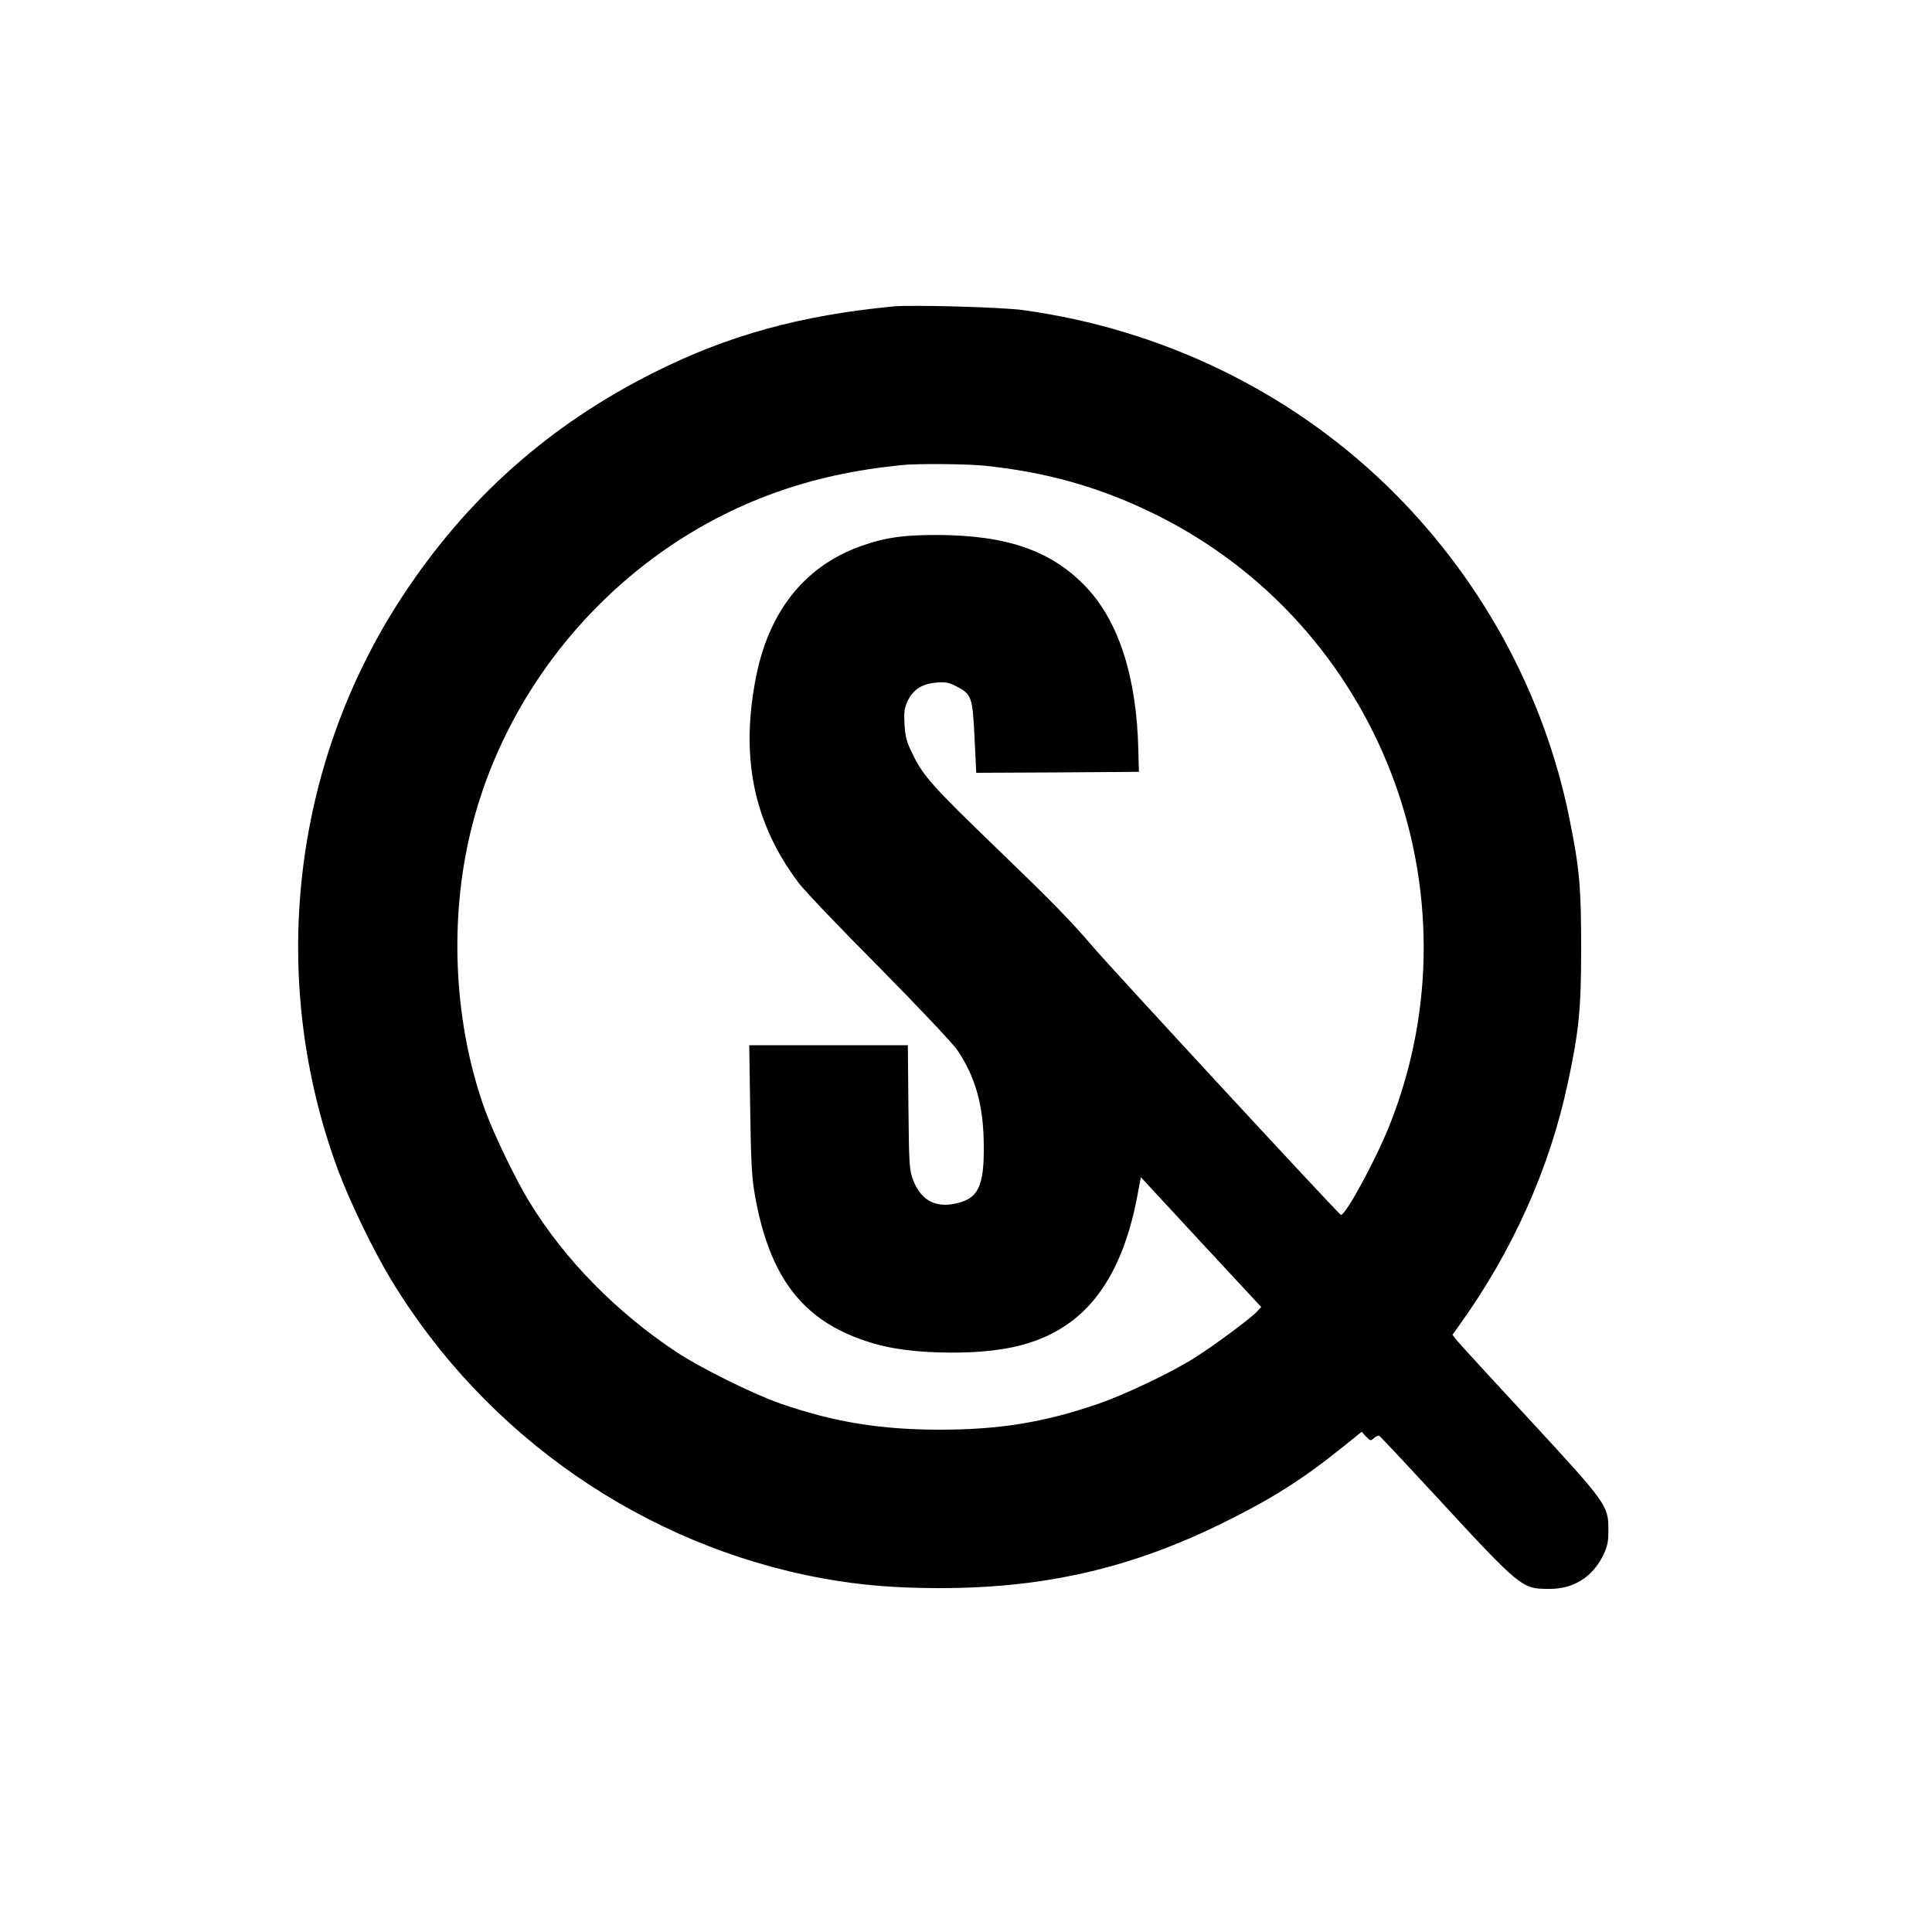 <?xml version="1.0" standalone="no"?>
<!DOCTYPE svg PUBLIC "-//W3C//DTD SVG 20010904//EN"
 "http://www.w3.org/TR/2001/REC-SVG-20010904/DTD/svg10.dtd">
<svg version="1.0" xmlns="http://www.w3.org/2000/svg"
 width="1000pt" height="1000pt" viewBox="0 0 1000 1000"
 preserveAspectRatio="xMidYMid meet">

<g transform="translate(0,1000) scale(0.1,-0.1)"
fill="#000000" stroke="none">
<path d="M4625 8414 c-481 -46 -856 -149 -1240 -342 -541 -271 -968 -650
-1301 -1157 -576 -876 -700 -1988 -333 -2975 61 -163 183 -415 274 -565 490
-809 1312 -1377 2235 -1545 193 -35 373 -50 605 -50 545 0 993 104 1470 340
249 123 406 222 616 391 l97 78 23 -25 c21 -22 24 -23 40 -8 10 9 22 14 27 13
5 -2 127 -132 272 -289 466 -505 465 -504 610 -504 124 -1 222 61 277 172 23
47 28 70 28 132 0 128 -6 136 -409 573 -197 212 -367 398 -378 412 l-20 26 37
52 c274 382 465 808 559 1247 58 270 70 383 70 700 0 315 -8 413 -60 670 -131
654 -466 1264 -953 1733 -506 487 -1163 804 -1876 902 -104 15 -577 28 -670
19z m466 -824 c325 -33 601 -111 884 -250 1165 -572 1697 -1952 1219 -3160
-72 -182 -232 -476 -254 -468 -12 4 -1177 1264 -1279 1383 -125 146 -216 238
-506 518 -321 310 -375 369 -427 475 -35 70 -42 94 -46 161 -4 67 -1 86 17
125 29 58 74 87 149 93 46 4 65 0 101 -19 80 -41 85 -54 95 -264 l9 -184 421
2 421 3 -3 110 c-8 377 -100 666 -269 845 -178 189 -410 270 -773 271 -169 0
-261 -12 -375 -51 -297 -99 -488 -329 -559 -670 -87 -423 -17 -768 217 -1079
28 -38 216 -235 418 -438 206 -209 383 -396 406 -431 93 -140 134 -286 135
-492 2 -212 -29 -276 -149 -300 -102 -22 -175 18 -215 118 -21 54 -23 72 -26
380 l-3 322 -411 0 -410 0 5 -332 c4 -278 8 -352 25 -448 75 -419 244 -641
570 -750 124 -42 258 -60 442 -61 284 -1 472 47 625 161 167 124 281 337 339
635 l21 112 311 -336 312 -336 -22 -24 c-31 -34 -228 -180 -326 -241 -120 -76
-365 -192 -501 -238 -274 -94 -506 -132 -814 -132 -307 0 -548 39 -825 135
-141 49 -422 188 -545 271 -307 205 -569 472 -750 765 -72 116 -181 341 -231
474 -152 413 -188 911 -98 1360 168 837 784 1551 1588 1842 207 75 418 121
666 146 81 8 325 6 421 -3z"/>
</g>
</svg>
